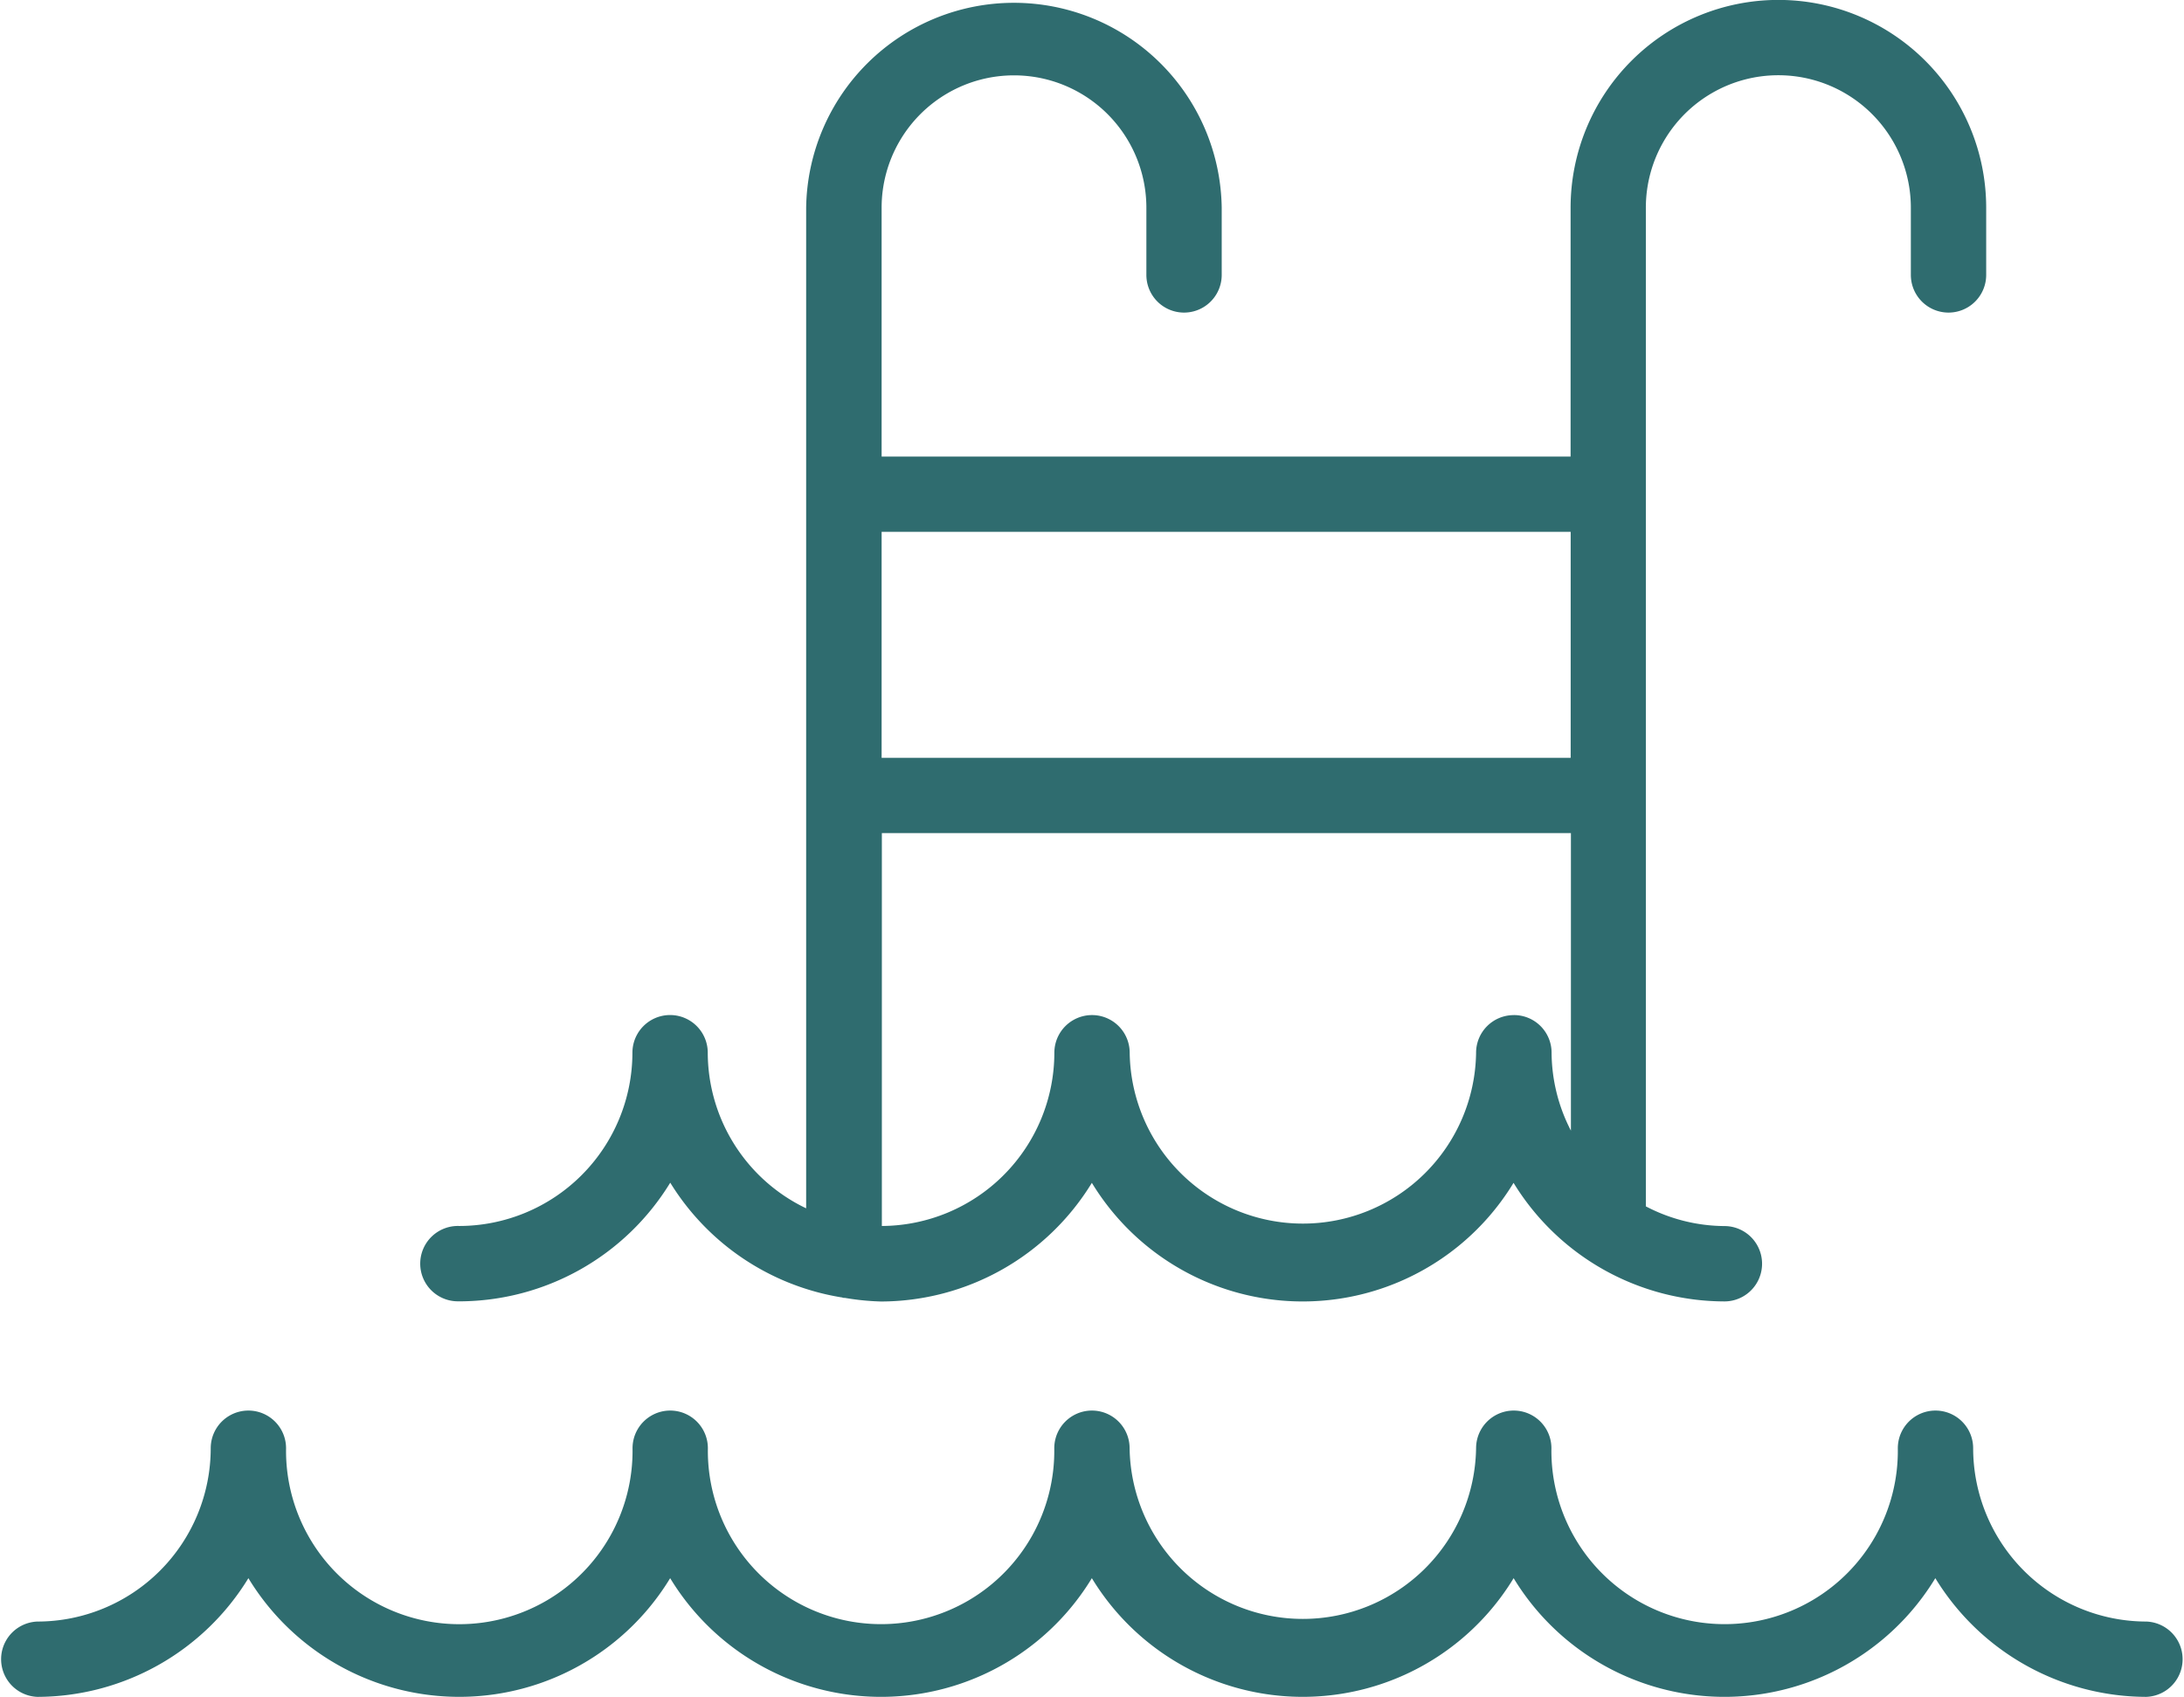 <svg xmlns="http://www.w3.org/2000/svg" width="54.443" height="42.288" viewBox="0 0 54.443 42.288">
  <g id="noun-pool-4834856-306D6F" transform="translate(-60.024 -180.577)">
    <path id="Контур_4144" data-name="Контур 4144" d="M113.529,883.176a4.323,4.323,0,0,1-4.318-4.319.939.939,0,0,0-1.878,0,4.318,4.318,0,1,1-8.635,0,.939.939,0,0,0-1.878,0,4.319,4.319,0,0,1-8.637,0,.939.939,0,0,0-1.878,0,4.318,4.318,0,1,1-8.635,0,.939.939,0,0,0-1.878,0,4.319,4.319,0,1,1-8.637,0,.939.939,0,0,0-1.878,0,4.322,4.322,0,0,1-4.317,4.319.939.939,0,0,0,0,1.877,6.179,6.179,0,0,0,5.256-2.958,6.151,6.151,0,0,0,10.514,0,6.149,6.149,0,0,0,10.512,0,6.151,6.151,0,0,0,10.514,0,6.149,6.149,0,0,0,10.512,0,6.18,6.18,0,0,0,5.256,2.958.939.939,0,0,0,0-1.877Z" transform="translate(0 -662.188)" fill="#2f6c6f"/>
    <path id="Контур_4145" data-name="Контур 4145" d="M269.453,213.008a6.179,6.179,0,0,0,5.258-2.957,6.176,6.176,0,0,0,4.257,2.856c.025,0,.048.015.073.015.01,0,.016,0,.024,0a6.325,6.325,0,0,0,.9.09,6.177,6.177,0,0,0,5.256-2.957,6.151,6.151,0,0,0,10.512,0,6.182,6.182,0,0,0,5.256,2.955.939.939,0,1,0,0-1.878,4.272,4.272,0,0,1-1.958-.491V200.411s0-.005,0-.009,0-.006,0-.009V192.9s0-.005,0-.009,0-.006,0-.009v-7.127a3.3,3.3,0,0,1,6.606,0v1.673a.939.939,0,0,0,1.878,0v-1.673a5.18,5.18,0,0,0-10.36,0v6.2H279.98v-6.2a3.3,3.3,0,0,1,6.6,0v1.673a.939.939,0,0,0,1.878,0v-1.673a5.18,5.18,0,0,0-10.359,0v24.935a4.31,4.31,0,0,1-2.453-3.878.939.939,0,0,0-1.878,0,4.324,4.324,0,0,1-4.32,4.318.939.939,0,1,0,0,1.877Zm26.285-7.133h0a.938.938,0,0,0-.939.938v.01a4.318,4.318,0,0,1-8.635-.01.939.939,0,0,0-1.878,0,4.322,4.322,0,0,1-4.3,4.317v-9.79h17.177v7.414a4.281,4.281,0,0,1-.482-1.932s0-.007,0-.01a.937.937,0,0,0-.938-.938Zm1.419-12.044v5.632H279.98v-5.632Z" transform="translate(-197.979 0)" fill="#2f6c6f"/>
  </g>
</svg>
